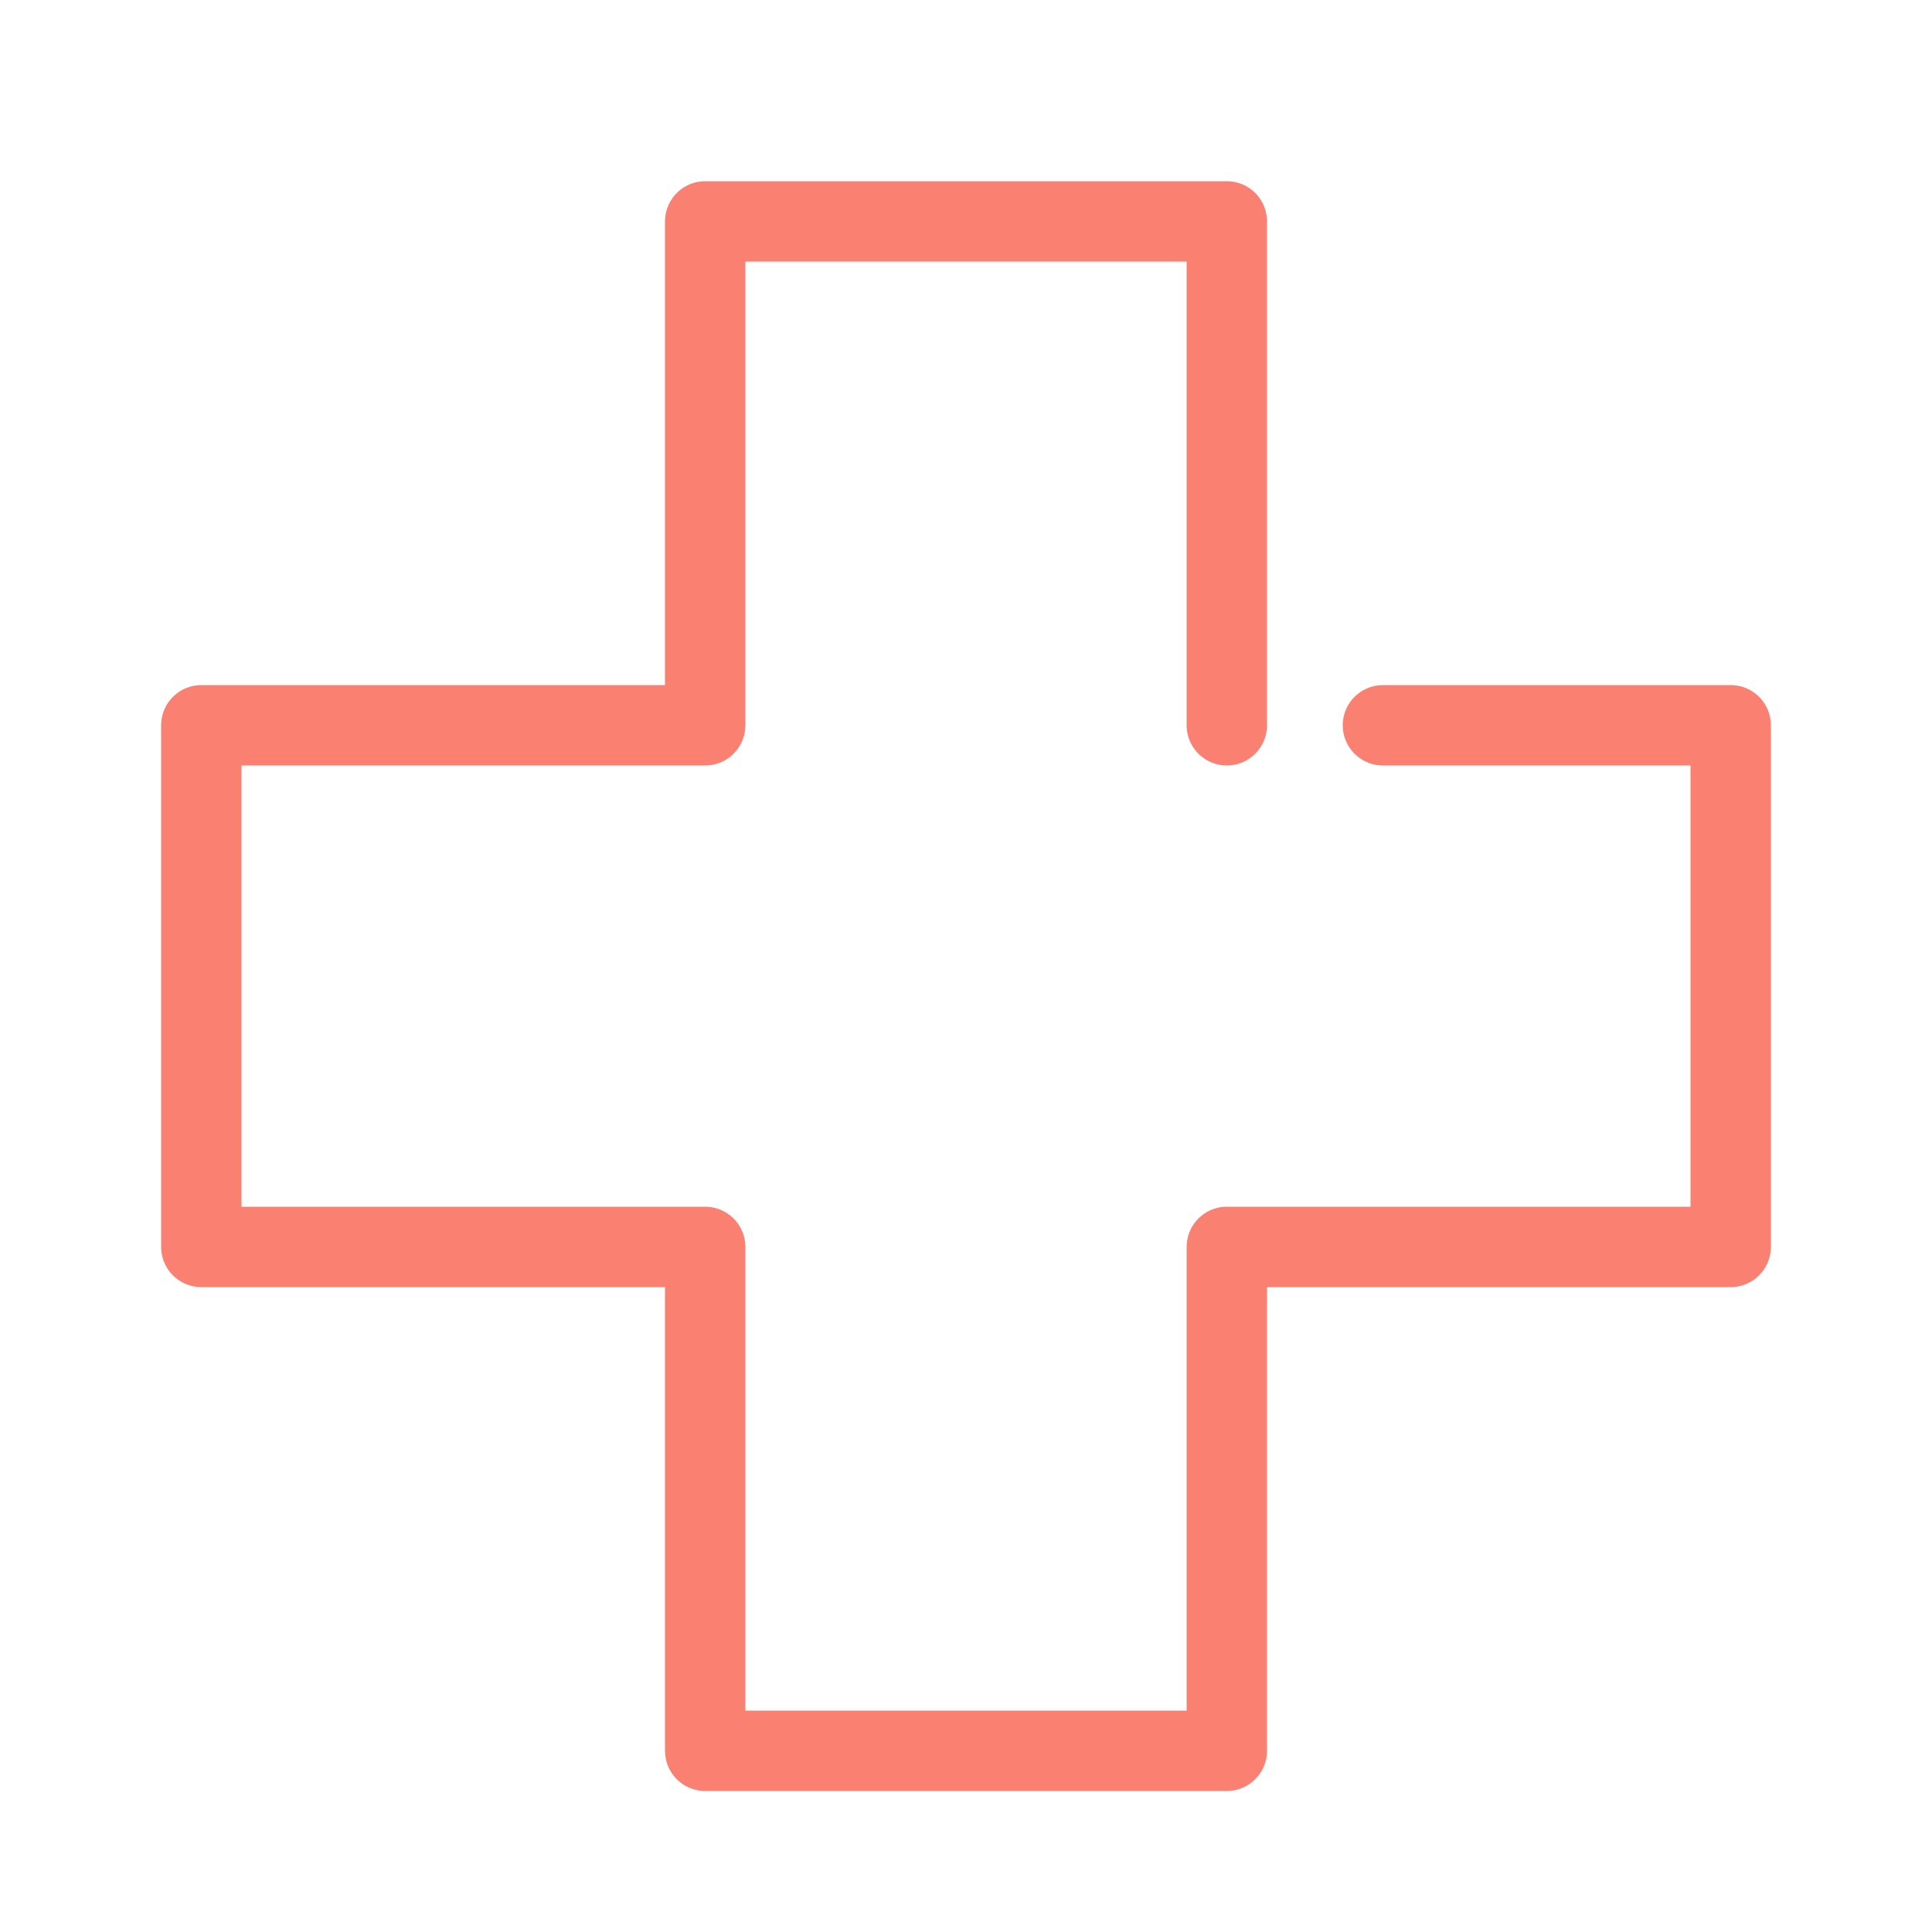 <?xml version="1.0" encoding="UTF-8"?>
<svg id="_レイヤー_1" data-name="レイヤー 1" xmlns="http://www.w3.org/2000/svg" width="50" height="50" viewBox="0 0 50 50">
  <defs>
    <style>
      .cls-1 {
        stroke-width: 0px;
      }

      .cls-1, .cls-2 {
        fill: none;
      }

      .cls-2 {
        stroke: salmon;
        stroke-linecap: round;
        stroke-linejoin: round;
        stroke-width: 2.08px;
      }
    </style>
  </defs>
  <g id="ia">
    <g id="Rectangle">
      <rect id="rect" class="cls-1" width="50" height="50"/>
    </g>
    <g id="icon_data" data-name="icon data">
      <polyline class="cls-2" points="31.75 18.77 31.75 5.73 18.25 5.73 18.25 18.77 5.21 18.77 5.21 32.27 18.25 32.27 18.25 45.31 31.75 45.31 31.75 32.27 44.79 32.27 44.79 18.77 35.79 18.77"/>
    </g>
  </g>
</svg>
